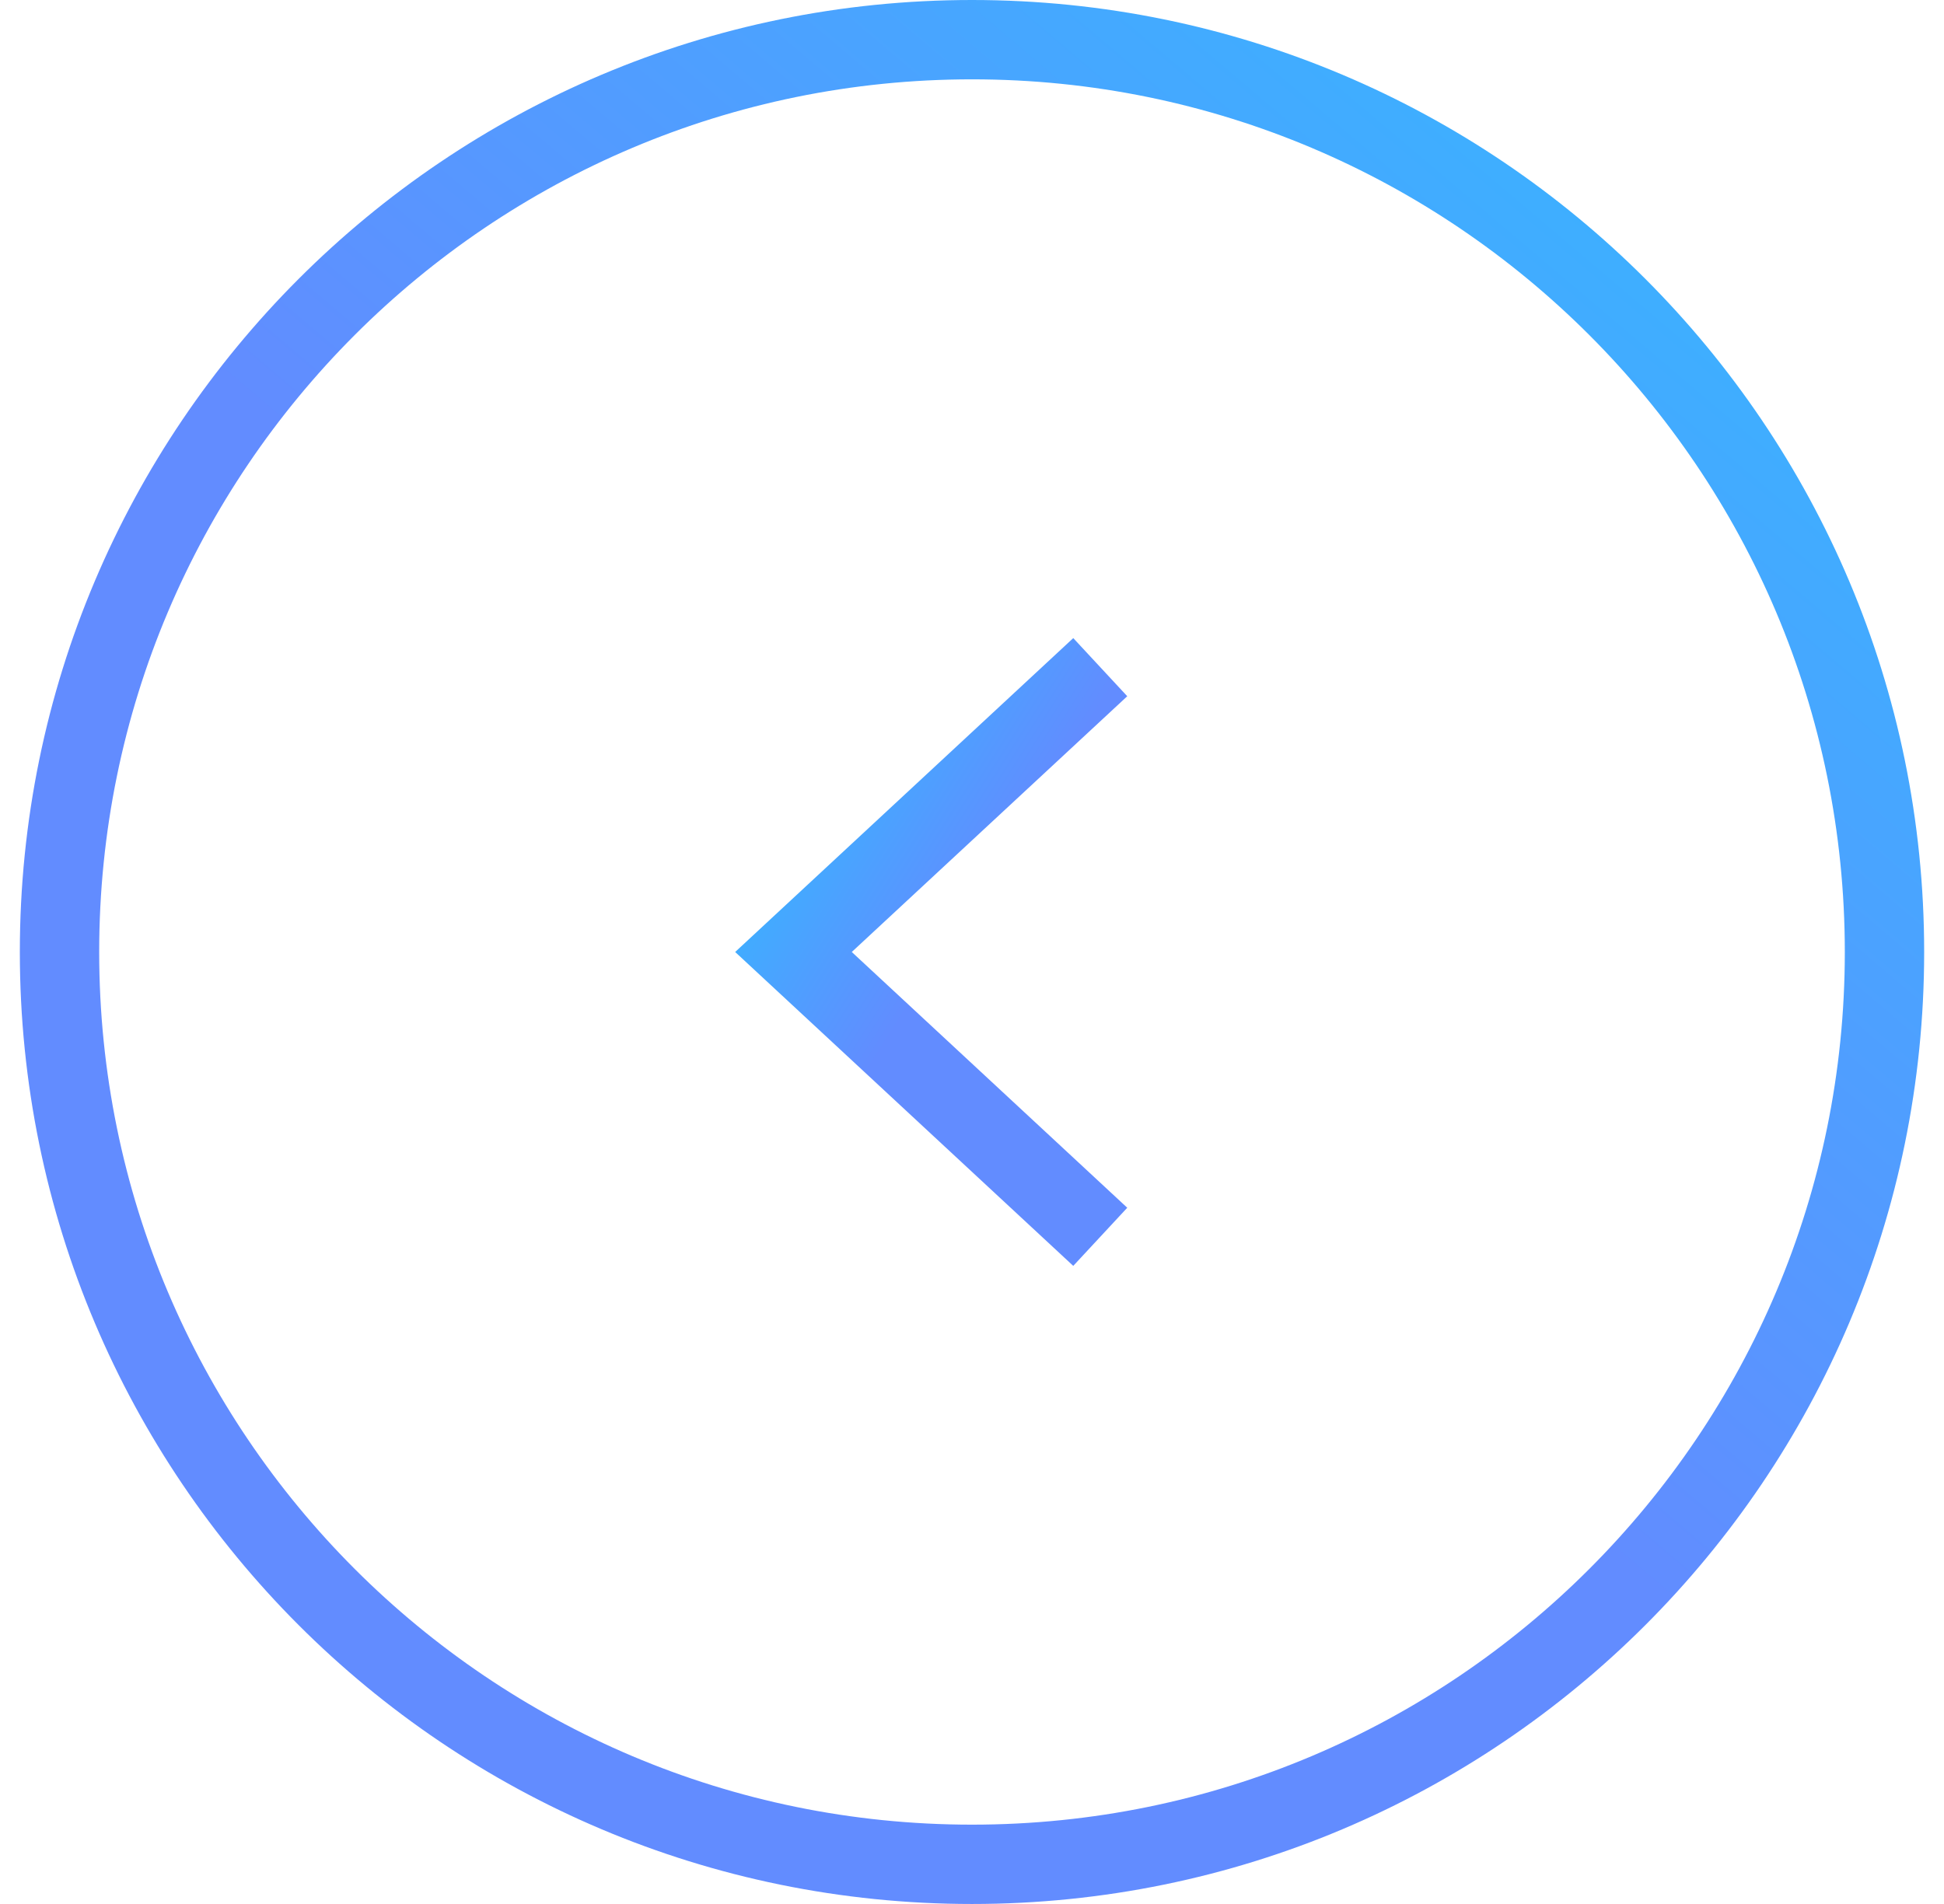 <svg width="49" height="48" viewBox="0 0 49 48" fill="none" xmlns="http://www.w3.org/2000/svg">
<path d="M24.5 1C37.203 1 47.5 11.297 47.5 24C47.5 36.703 37.203 47 24.5 47C11.797 47 1.5 36.703 1.5 24C1.5 11.297 11.797 1 24.5 1Z" stroke="url(#paint0_linear_3908_926)" stroke-width="2"/>
<path d="M27 30.5L20 24L27 17.5" stroke="url(#paint1_linear_3908_926)" stroke-width="2" stroke-linecap="square"/>
<defs>
<linearGradient id="paint0_linear_3908_926" x1="-1.858" y1="50.657" x2="46.203" y2="-6.074" gradientUnits="userSpaceOnUse">
<stop offset="0.485" stop-color="#628CFF"/>
<stop offset="1" stop-color="#2CC0FF"/>
</linearGradient>
<linearGradient id="paint1_linear_3908_926" x1="27.344" y1="31.22" x2="15.396" y2="23.625" gradientUnits="userSpaceOnUse">
<stop offset="0.485" stop-color="#628CFF"/>
<stop offset="1" stop-color="#2CC0FF"/>
</linearGradient>
</defs>
</svg>
